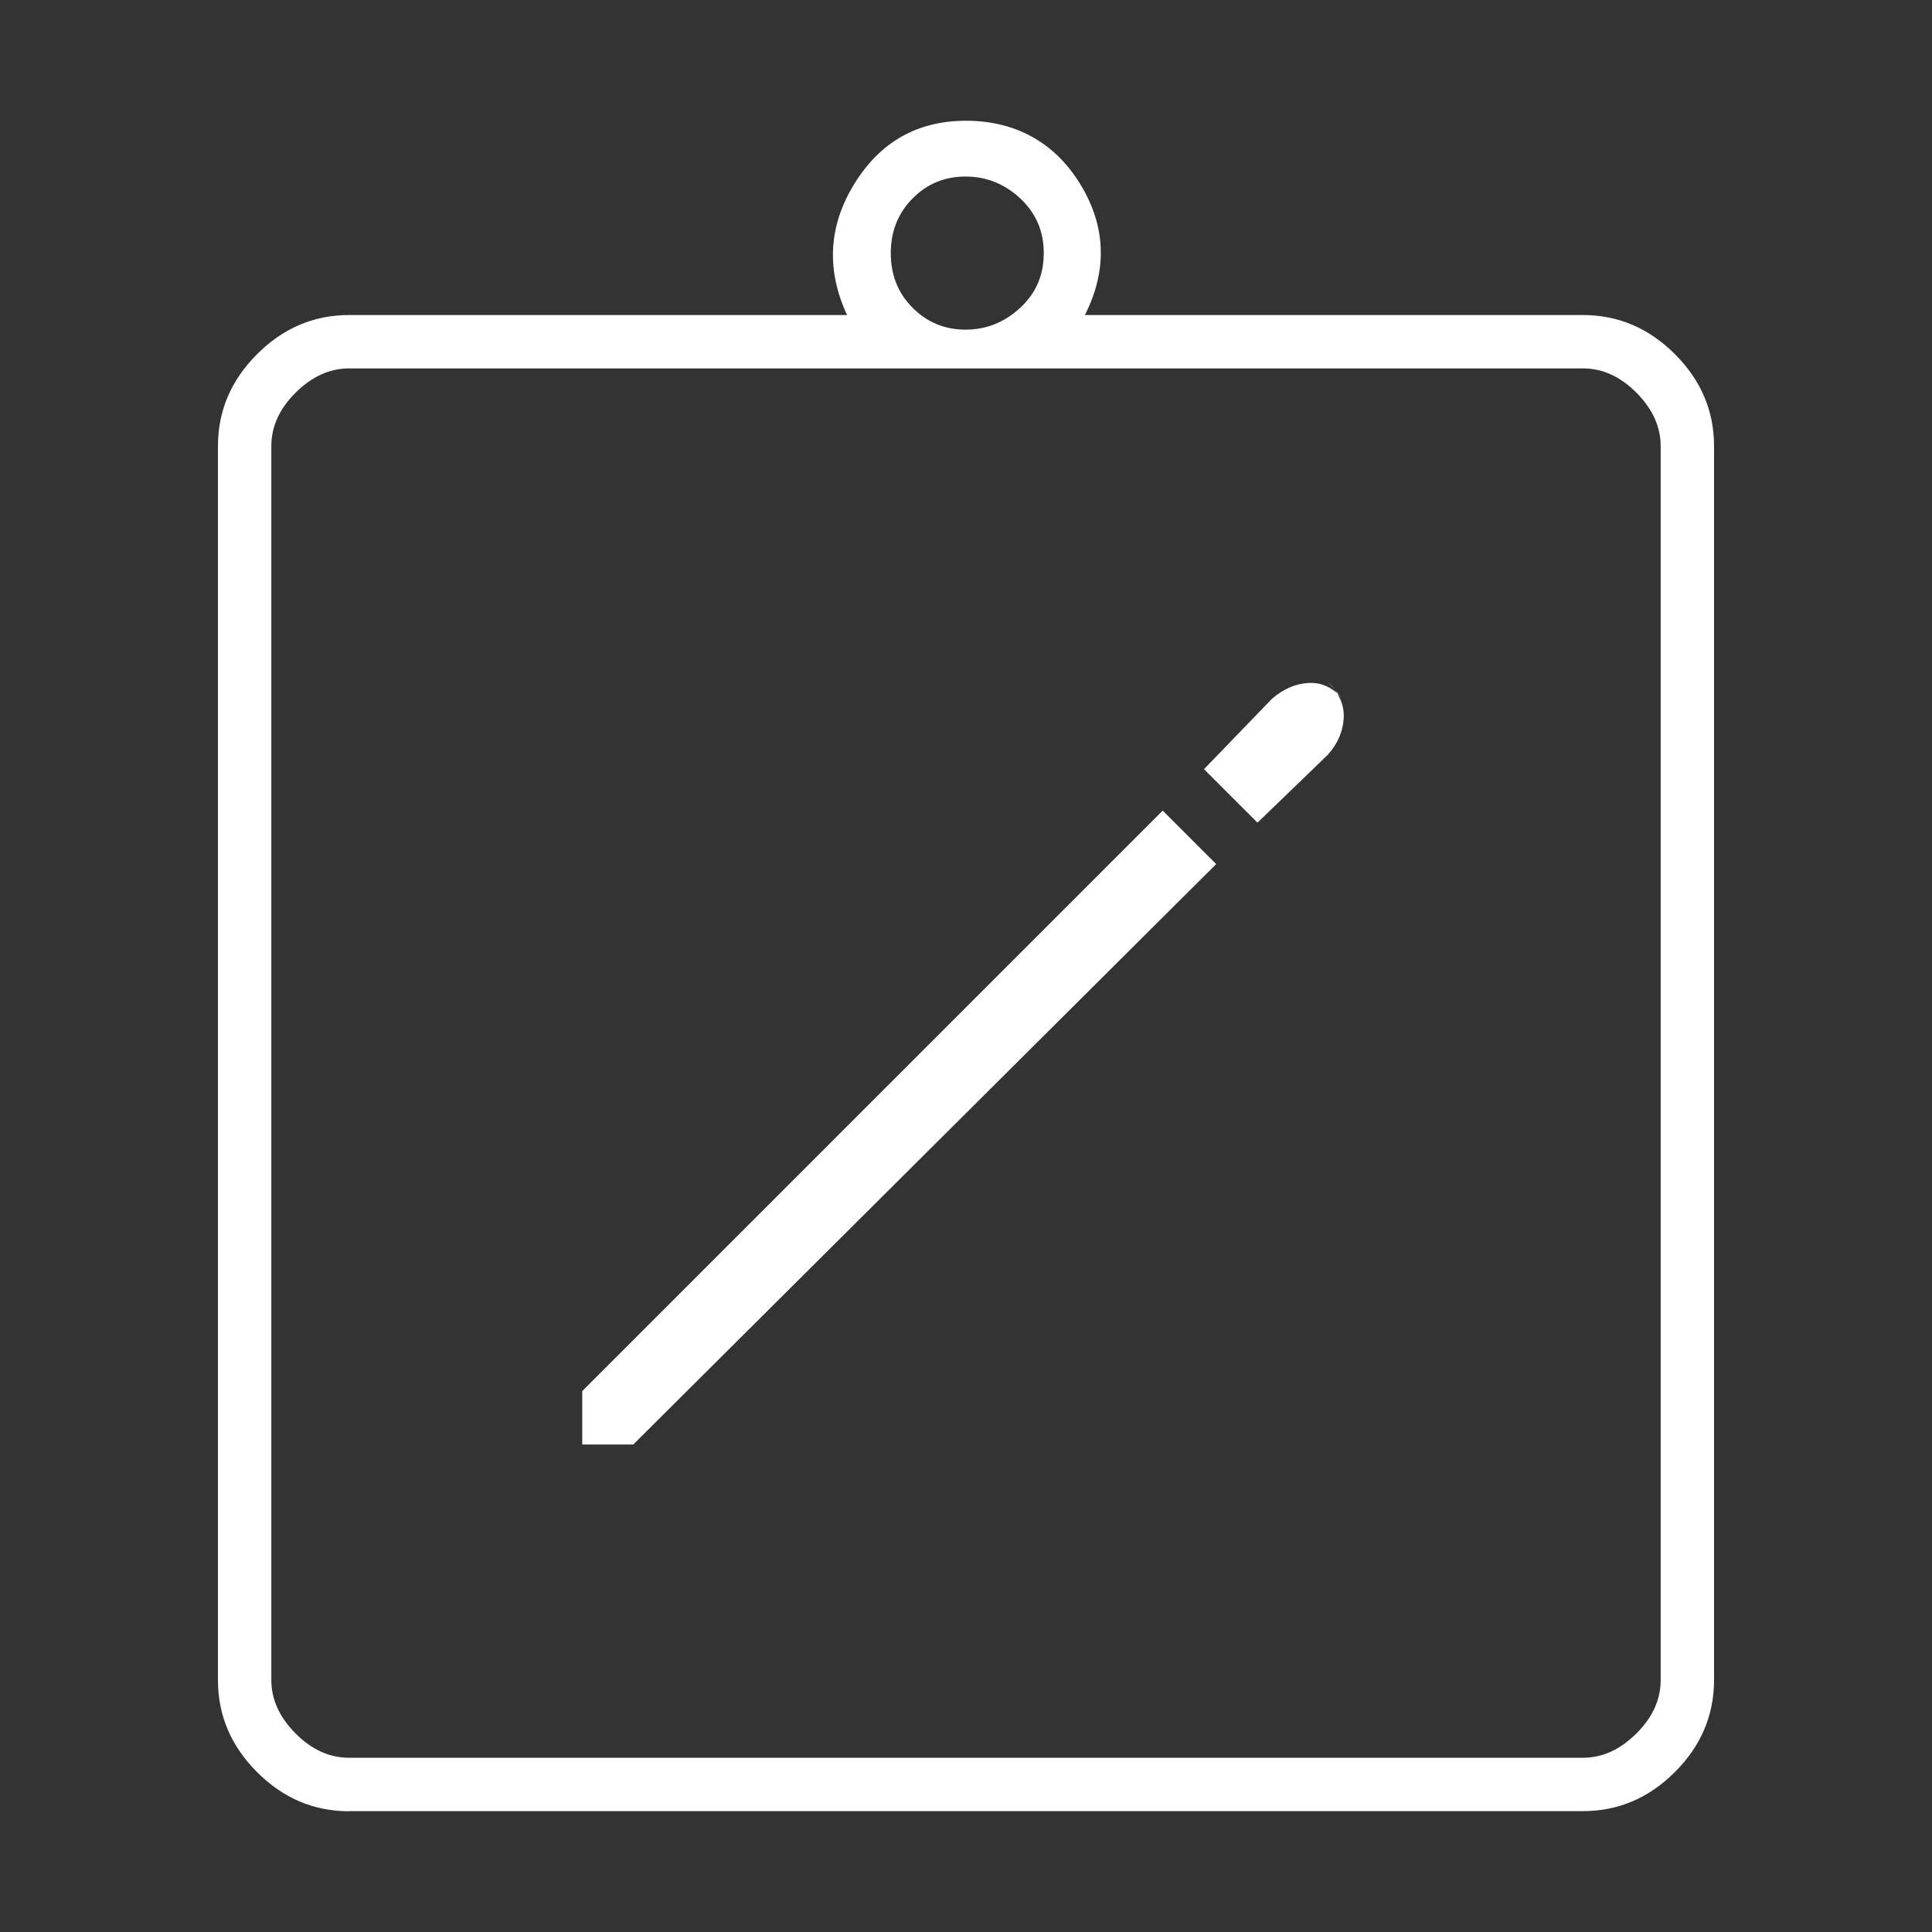 <?xml version="1.0" encoding="UTF-8"?>
<svg id="_レイヤー_1" data-name="レイヤー 1" xmlns="http://www.w3.org/2000/svg" viewBox="0 0 160 160">
  <rect x="0" y="0" width="160" height="160" fill="#333333" stroke="none"/>
  <path d="M48.22,119.63h4.22l48.28-48.07-4.43-4.43-48.07,48.07v4.43ZM104.14,68.13l5.83-5.63c.8-.9,1.24-1.9,1.31-2.99.07-1.09-.37-2.11-1.31-3.05l1.21,1.41c-.8-.94-1.74-1.37-2.82-1.31s-2.08.5-3.02,1.31l-5.63,5.83,4.43,4.43ZM28.91,150c-2.92,0-5.46-1.08-7.62-3.24-2.16-2.16-3.24-4.7-3.24-7.62V36.95c0-2.92,1.08-5.46,3.24-7.62,2.16-2.16,4.7-3.24,7.62-3.24h41.24c-1.74-3.75-1.54-7.38.6-10.86s5.23-5.23,9.25-5.23,7.31,1.74,9.45,5.23,2.28,7.11.4,10.86h41.24c2.92,0,5.46,1.08,7.62,3.24,2.16,2.16,3.24,4.7,3.24,7.62v102.18c0,2.92-1.08,5.46-3.24,7.62-2.16,2.16-4.7,3.24-7.62,3.24H28.91ZM28.91,145.57h102.18c1.61,0,3.08-.67,4.43-2.01s2.01-2.82,2.01-4.43V36.95c0-1.61-.67-3.08-2.01-4.43s-2.82-2.01-4.43-2.01H28.91c-1.61,0-3.08.67-4.43,2.01s-2.01,2.82-2.01,4.43v102.18c0,1.61.67,3.08,2.01,4.43s2.82,2.01,4.43,2.01ZM79.96,27.3c1.72,0,3.22-.6,4.53-1.81s1.95-2.72,1.95-4.53-.65-3.32-1.95-4.53-2.81-1.81-4.53-1.81-3.18.6-4.38,1.81-1.81,2.72-1.81,4.53.6,3.32,1.81,4.53,2.67,1.81,4.38,1.81ZM22.47,145.57V30.52v115.06Z" style="fill: #fff; stroke-width: 0px;"/>
</svg>